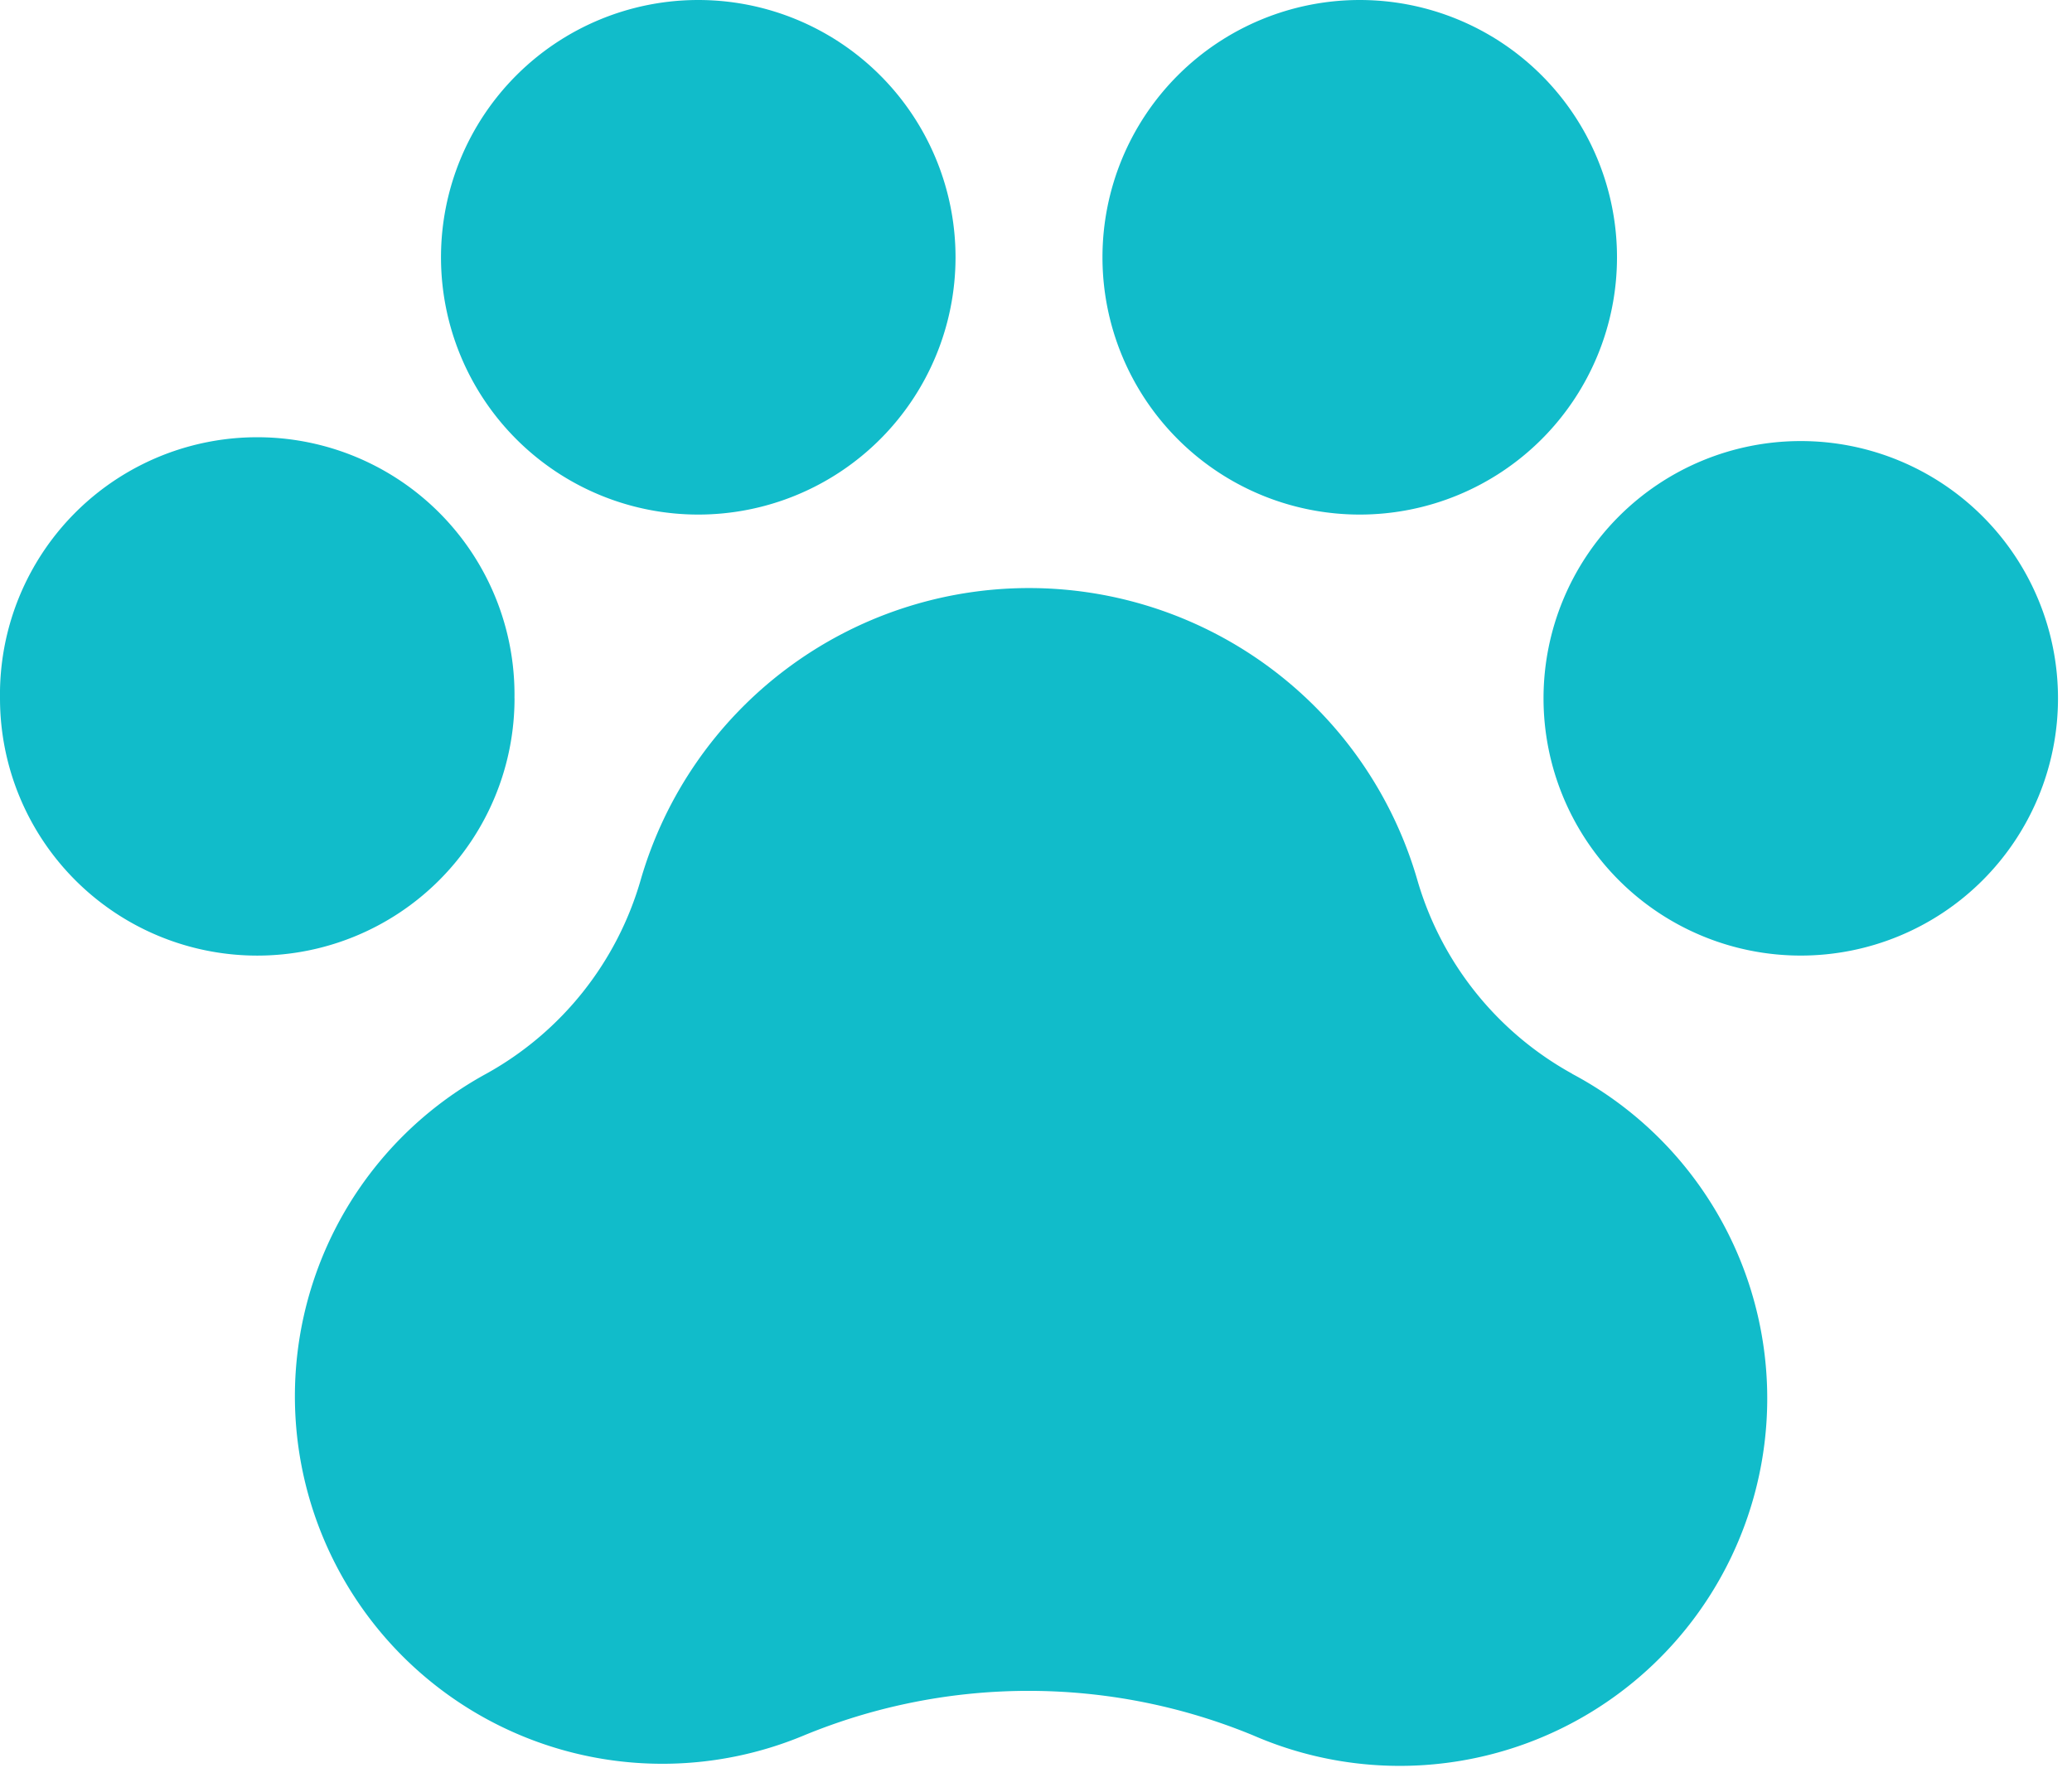 <svg xmlns="http://www.w3.org/2000/svg" width="37" height="32" fill="none"><path fill="#11BCCA" d="M36.75 12.469a4.593 4.593 0 1 1-9.187 0 4.593 4.593 0 0 1 9.187 0Zm-27.563 0a4.594 4.594 0 1 0-9.187 0 4.594 4.594 0 0 0 9.188 0Zm3.282-3.281a4.594 4.594 0 1 0 0-9.188 4.594 4.594 0 0 0 0 9.188Zm11.812 0a4.594 4.594 0 1 0 0-9.188 4.594 4.594 0 0 0 0 9.188Zm3.793 9.984a5.79 5.79 0 0 1-2.767-3.468 7.219 7.219 0 0 0-13.864 0 5.784 5.784 0 0 1-2.748 3.462 6.562 6.562 0 0 0 5.664 11.82 10.514 10.514 0 0 1 8.018 0 6.562 6.562 0 0 0 5.697-11.812v-.002Z"/></svg>